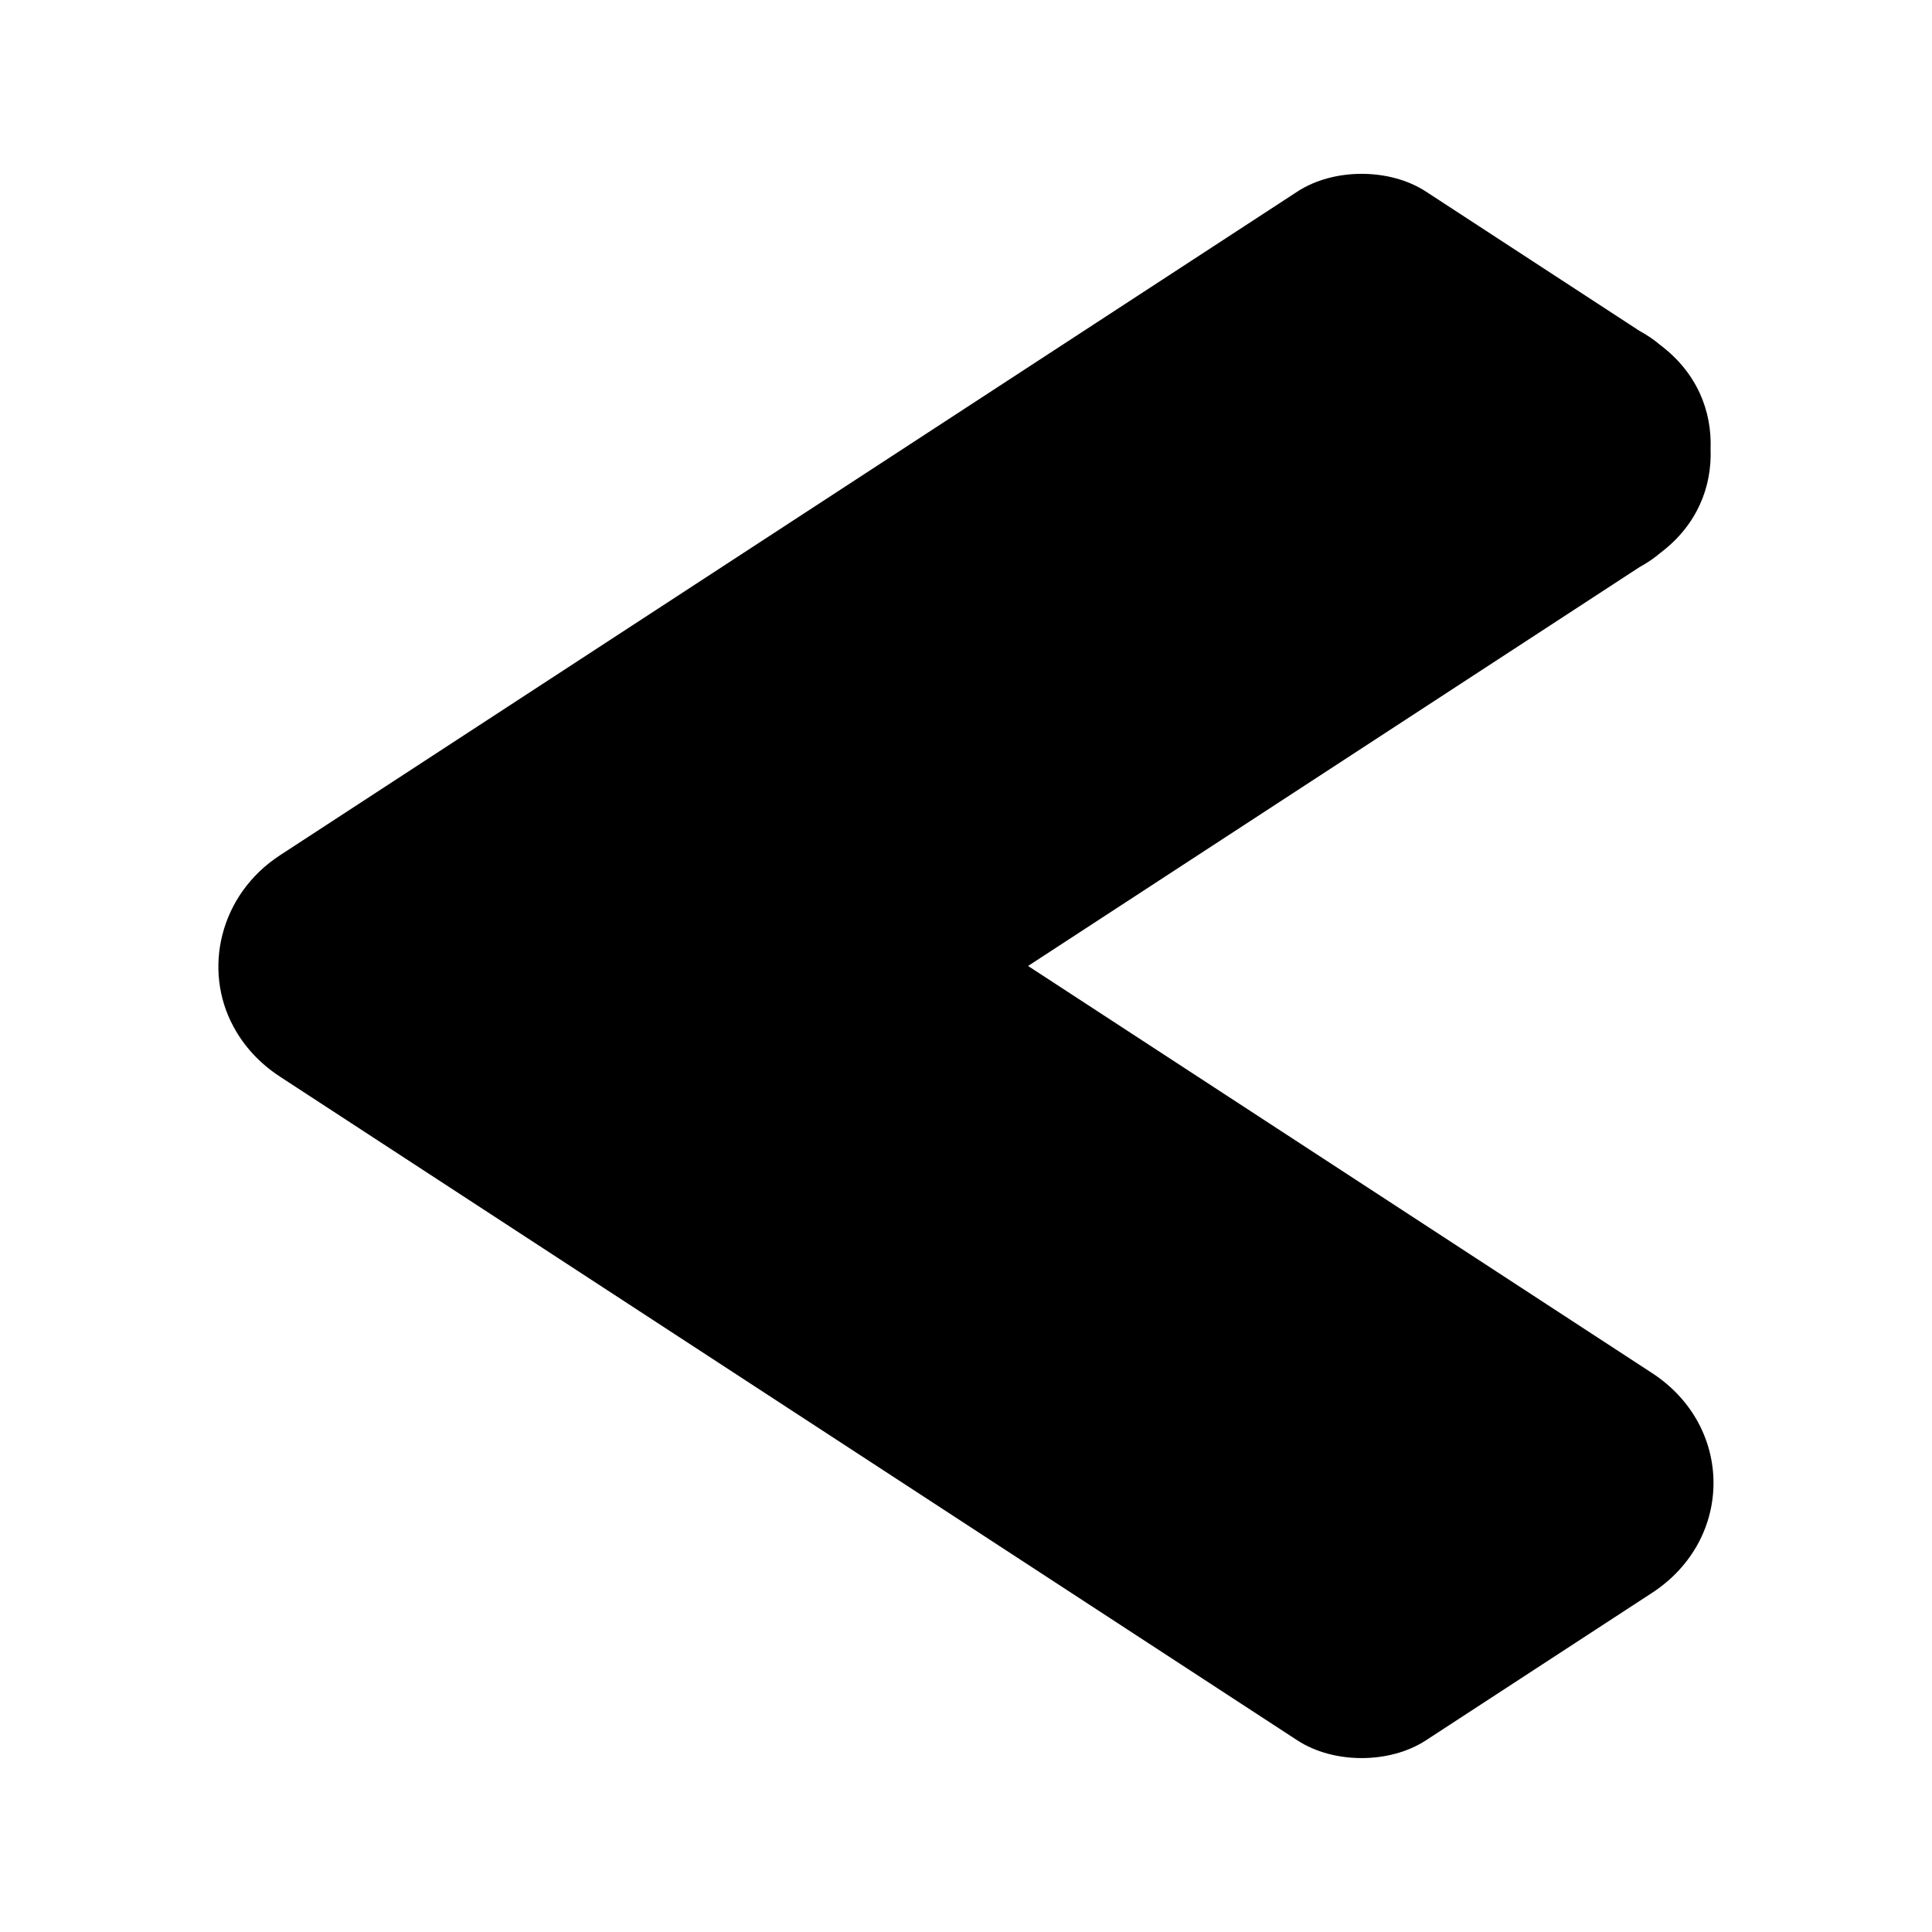 <?xml version="1.0" encoding="UTF-8"?>
<!-- Uploaded to: SVG Repo, www.svgrepo.com, Generator: SVG Repo Mixer Tools -->
<svg fill="#000000" width="800px" height="800px" version="1.1" viewBox="144 144 512 512" xmlns="http://www.w3.org/2000/svg">
 <path d="m581.81 507.87c-55.121-35.961-110.23-71.918-165.36-107.88 54.012-35.23 108.02-70.465 162.04-105.7 1.973-1.07 3.848-2.336 5.578-3.809 9.75-7.379 13.625-17.52 13.258-27.488 0.363-9.973-3.504-20.105-13.258-27.496-1.73-1.469-3.609-2.738-5.578-3.805-18.871-12.312-37.734-24.617-56.605-36.926-9.605-6.266-24.457-6.266-34.059 0-89.879 58.633-179.76 117.26-269.63 175.89-16.043 10.465-20.516 30.406-12.281 45.484 2.715 5.043 6.797 9.598 12.281 13.184 89.871 58.625 179.75 117.26 269.62 175.89 9.605 6.266 24.457 6.262 34.059 0 19.98-13.027 39.941-26.051 59.918-39.078 21.738-14.18 21.738-44.098 0.008-58.273z"/>
</svg>